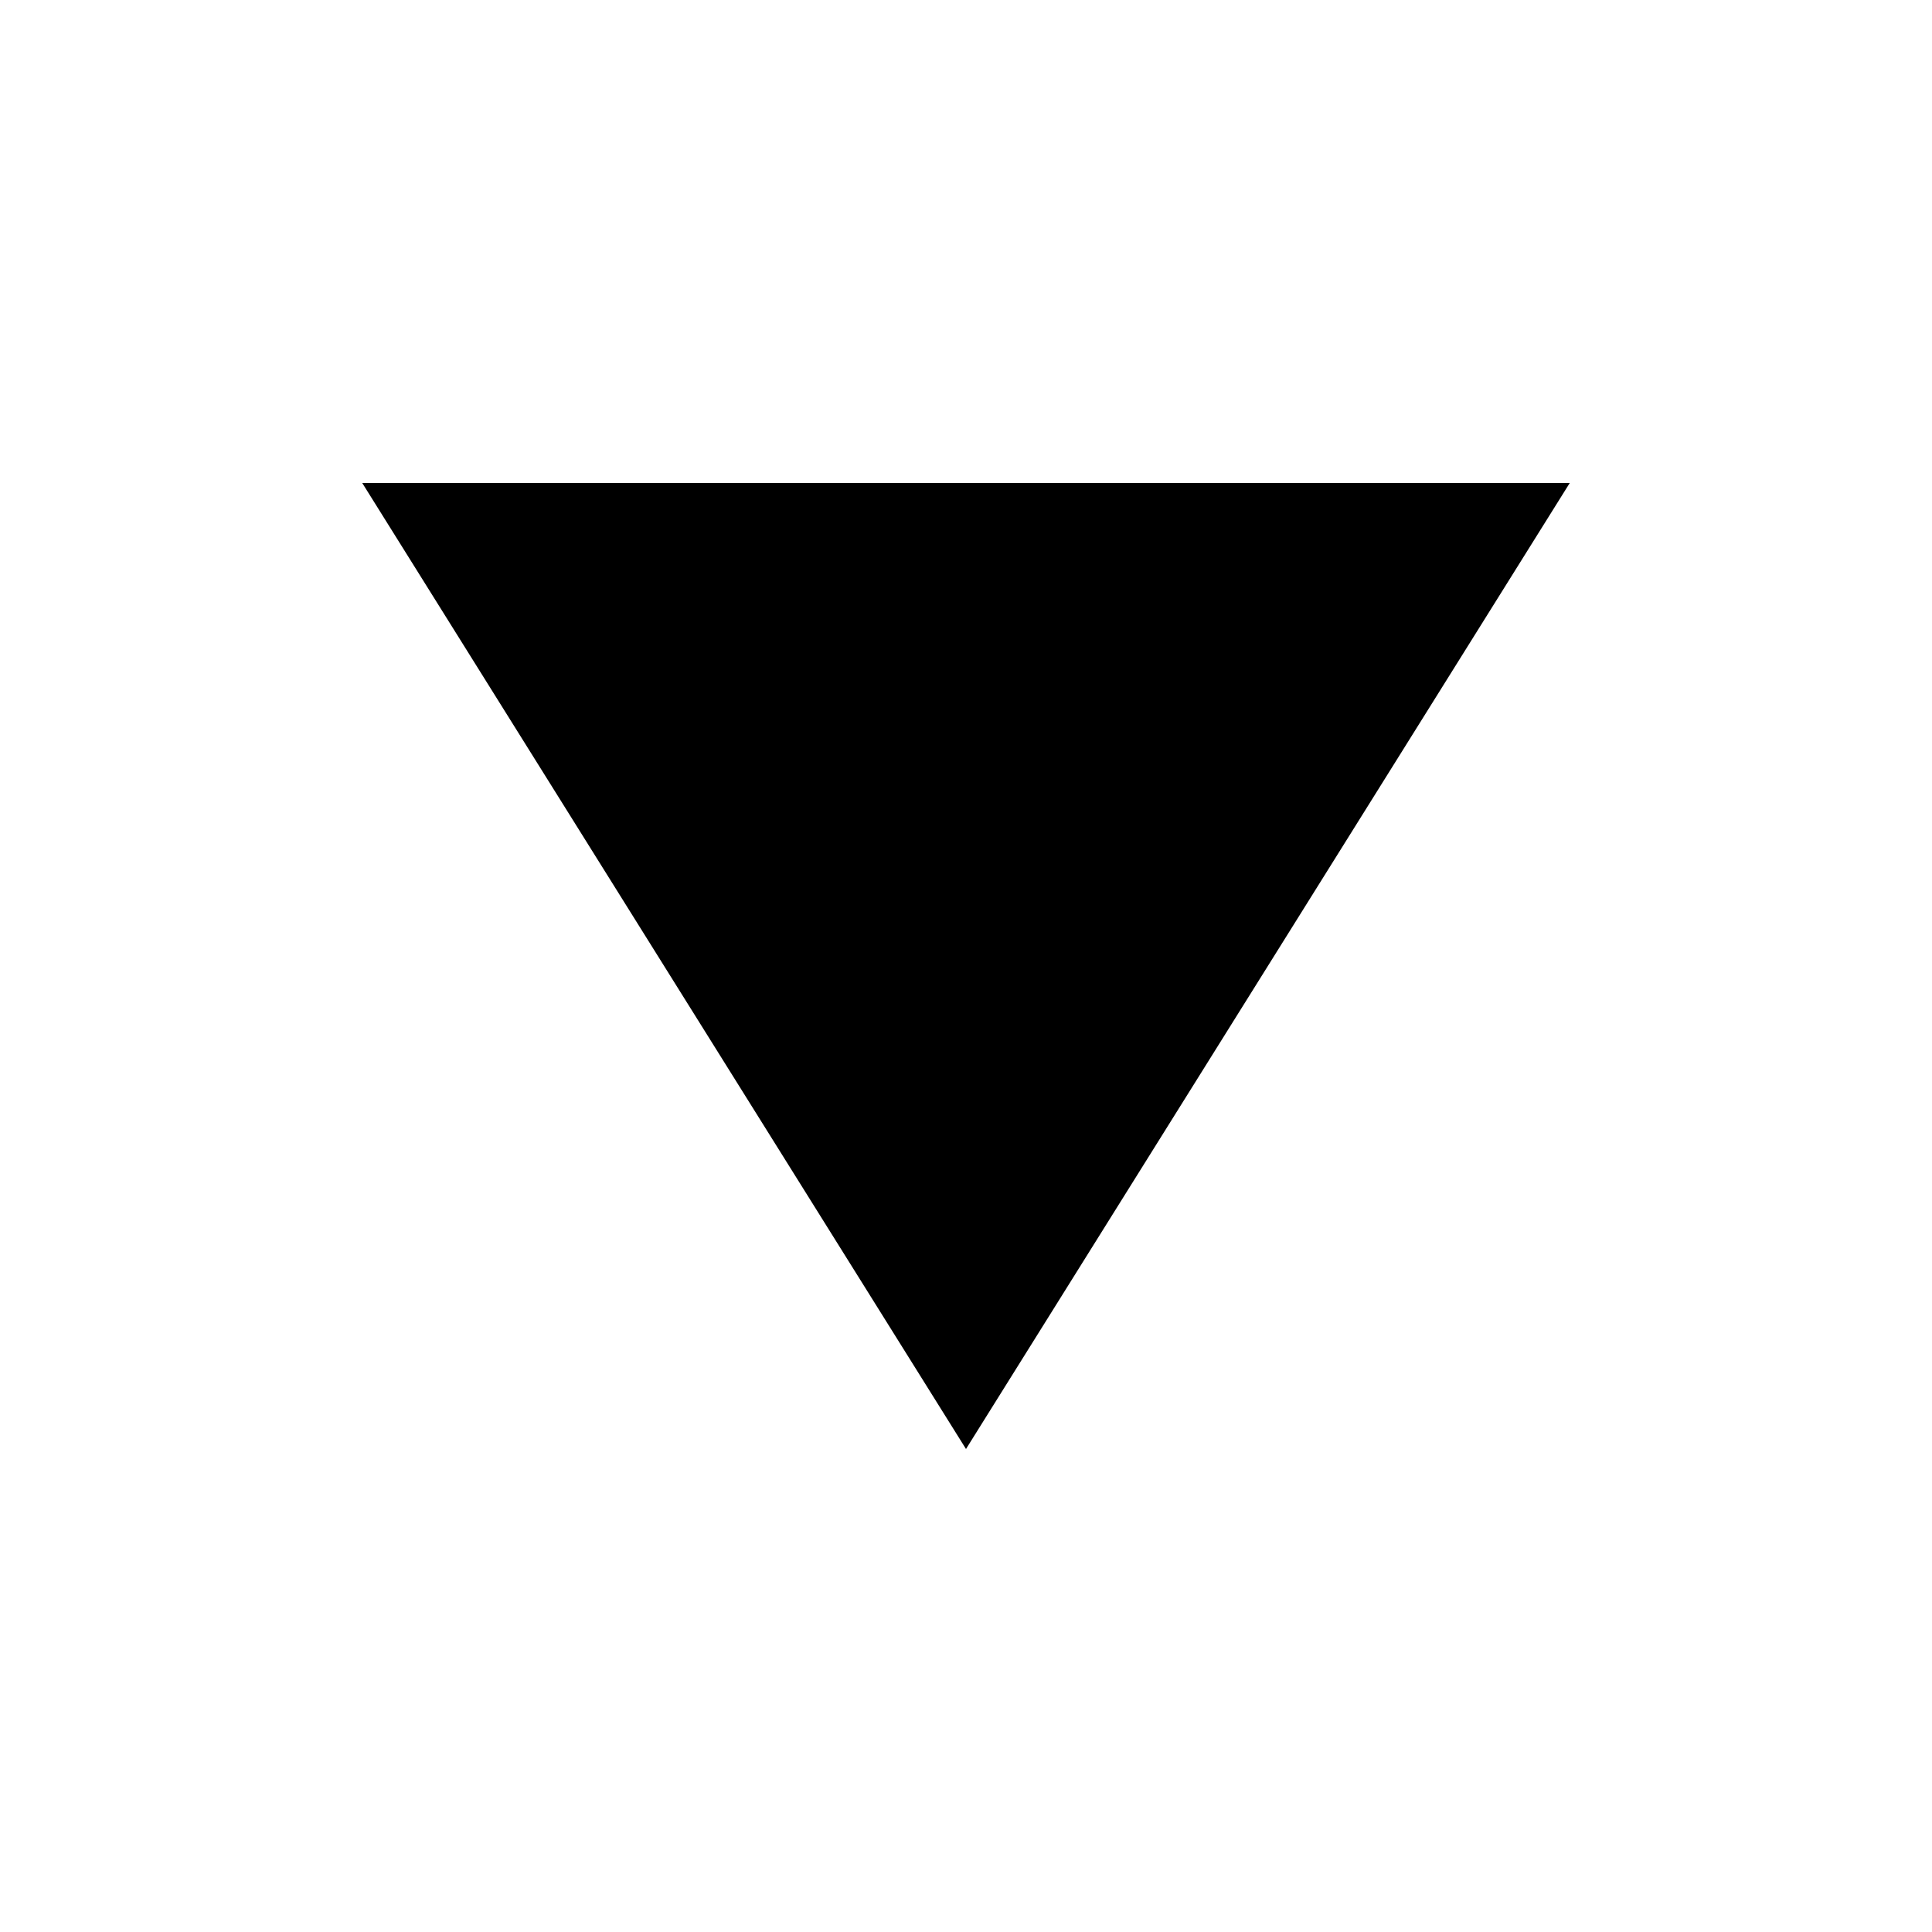 <!-- Generated by IcoMoon.io -->
<svg version="1.1" xmlns="http://www.w3.org/2000/svg" width="32" height="32" viewBox="0 0 32 32">
<title>triangle-down</title>
<path d="M6 8h20l-10 16-10-16z"></path>
</svg>
